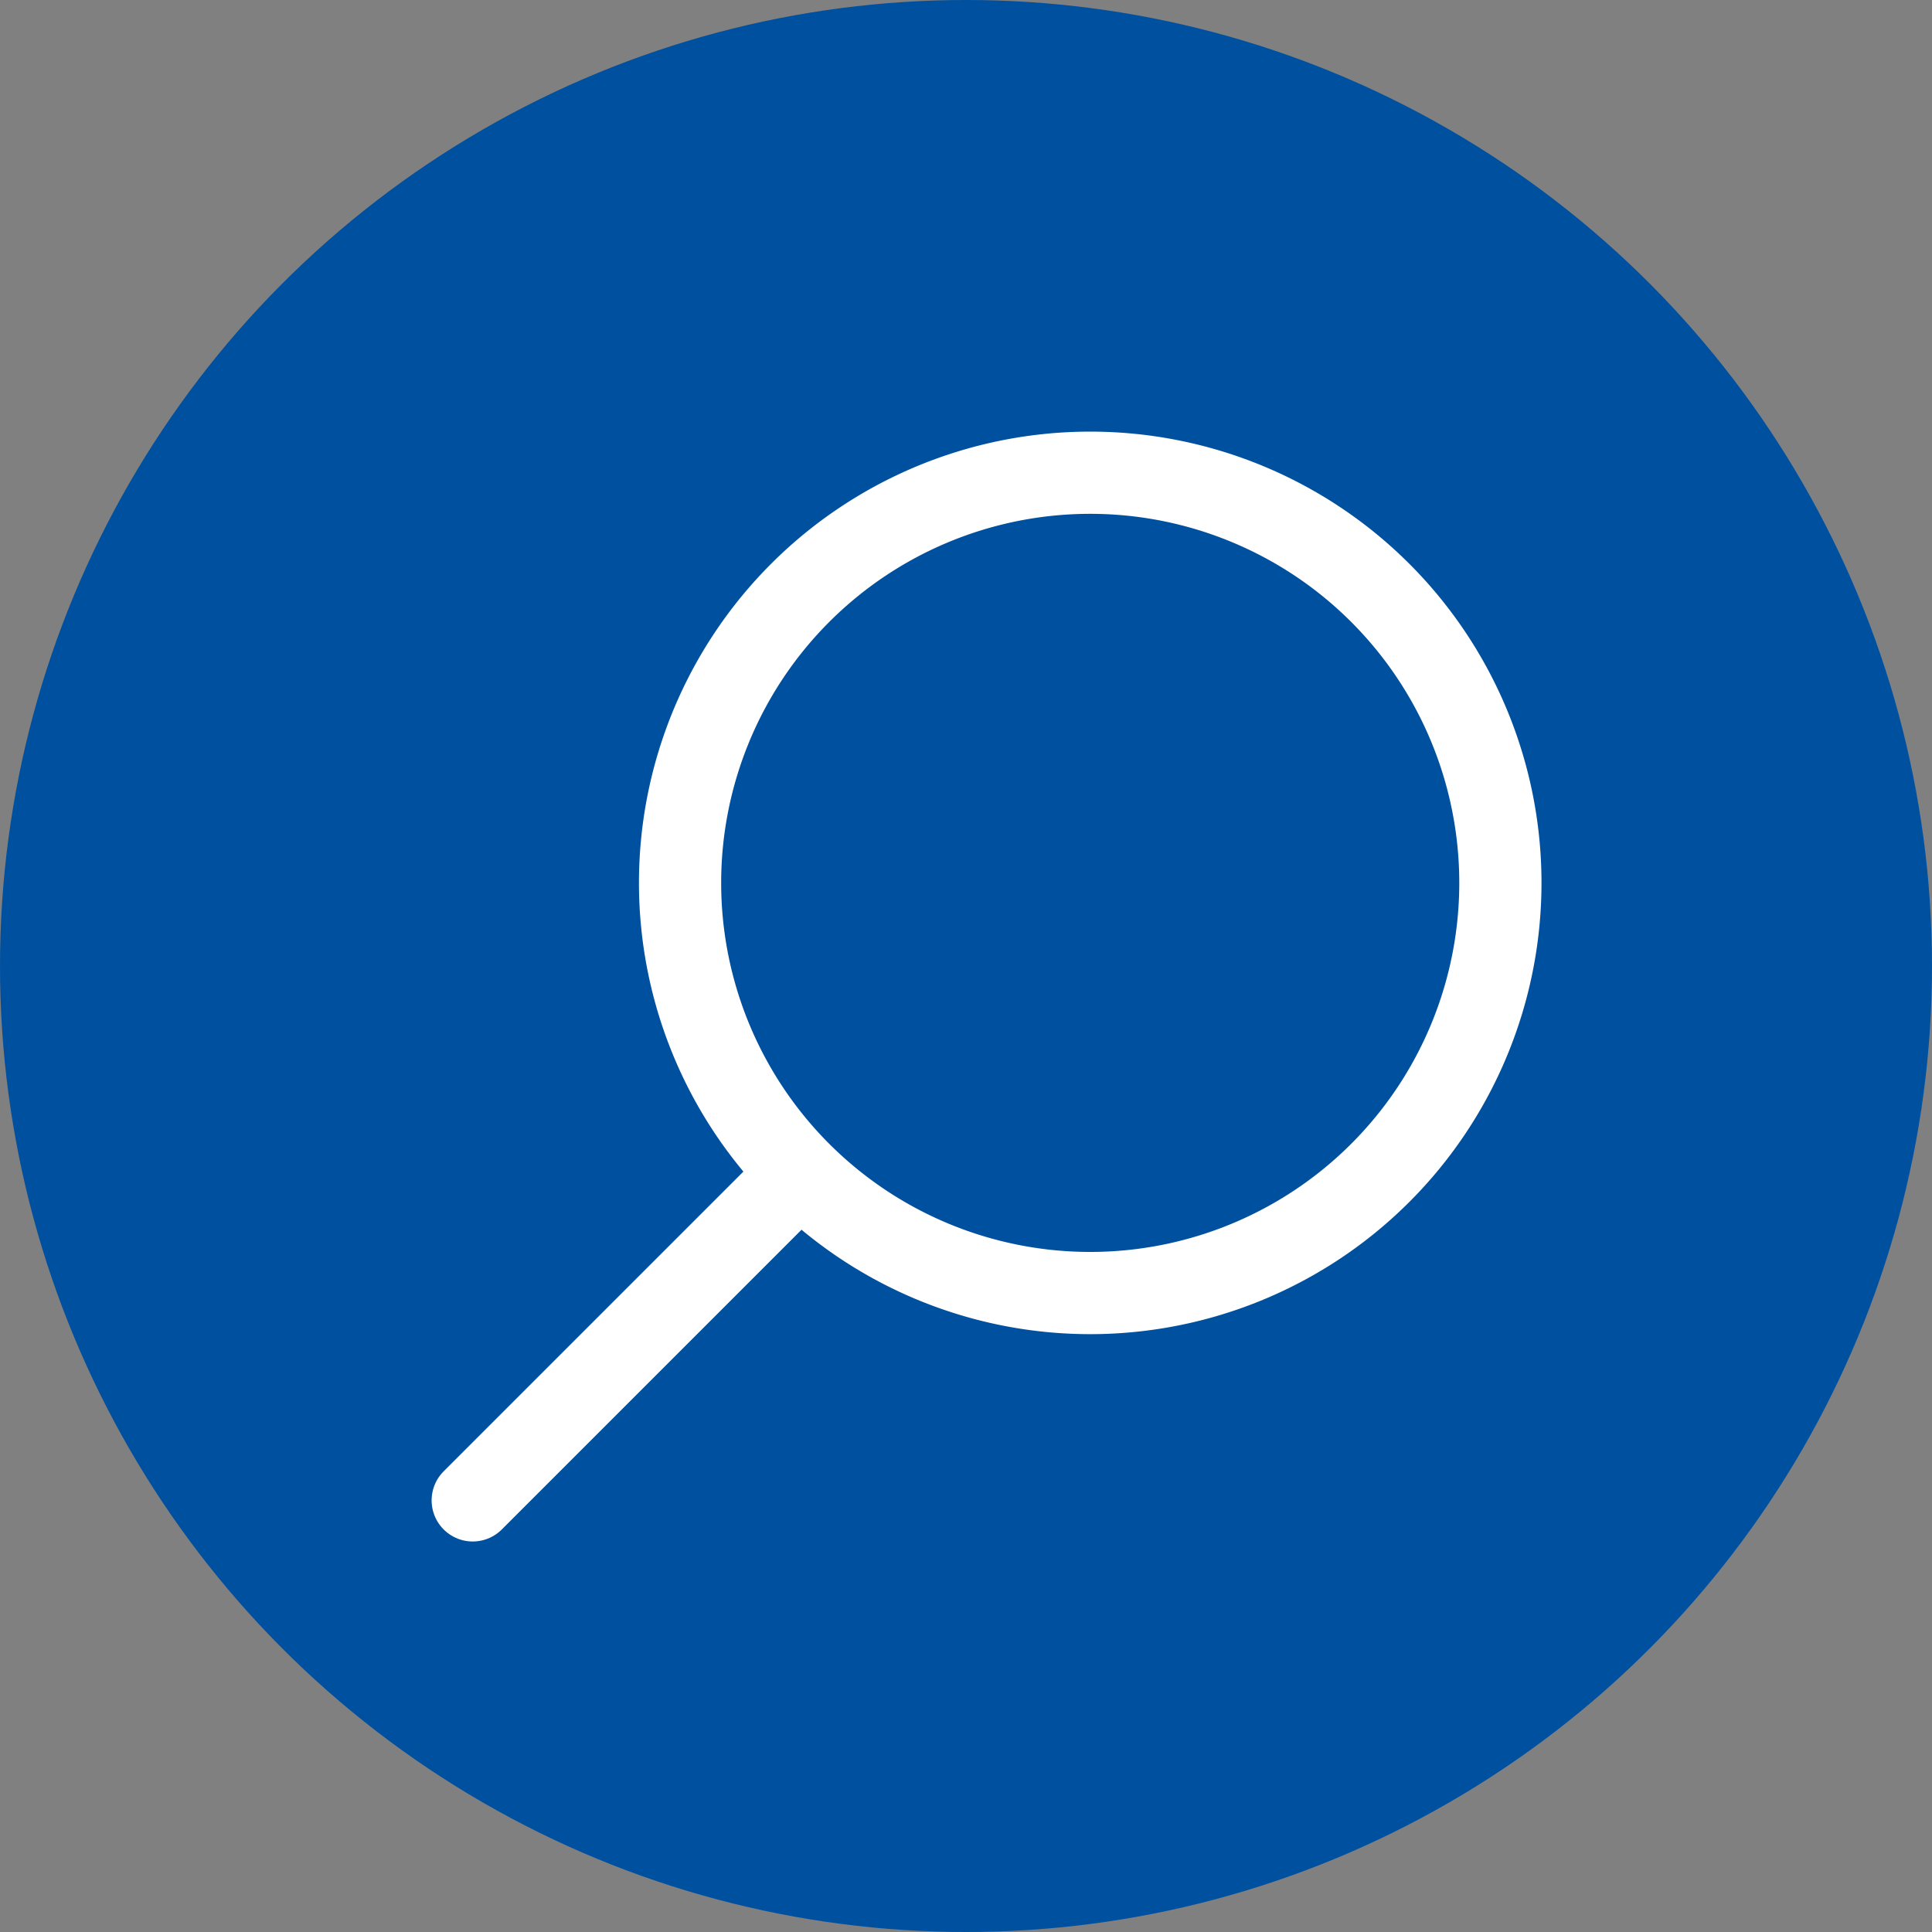 <svg xmlns="http://www.w3.org/2000/svg" width="47" height="47" viewBox="0 0 47 47">
  <rect x="0" y="0" width="47" height="47" fill="#808080" stroke="none"/>
  <g id="Control_Testing" data-name="Control Testing" transform="translate(-1001 -785)">
    <circle id="Ellipse_79" data-name="Ellipse 79" cx="23.5" cy="23.5" r="23.5" transform="translate(1001 785)" fill="#0050a0"/>
    <g id="Group_20612" data-name="Group 20612" transform="translate(9642.752 11904.067)">
      <path id="Path_43385" data-name="Path 43385" d="M89.288,23.956a9.978,9.978,0,1,0-9.978-9.978A9.978,9.978,0,0,0,89.288,23.956Z" transform="translate(-8704.518 -11111.567)" fill="none" stroke="#fff" stroke-linecap="round" stroke-linejoin="round" stroke-width="2"/>
      <line id="Line_922" data-name="Line 922" y1="7.912" x2="7.912" transform="translate(-8630.252 -11090.479)" fill="none" stroke="#fff" stroke-linecap="round" stroke-linejoin="round" stroke-width="2"/>
    </g>
  </g>
</svg>
